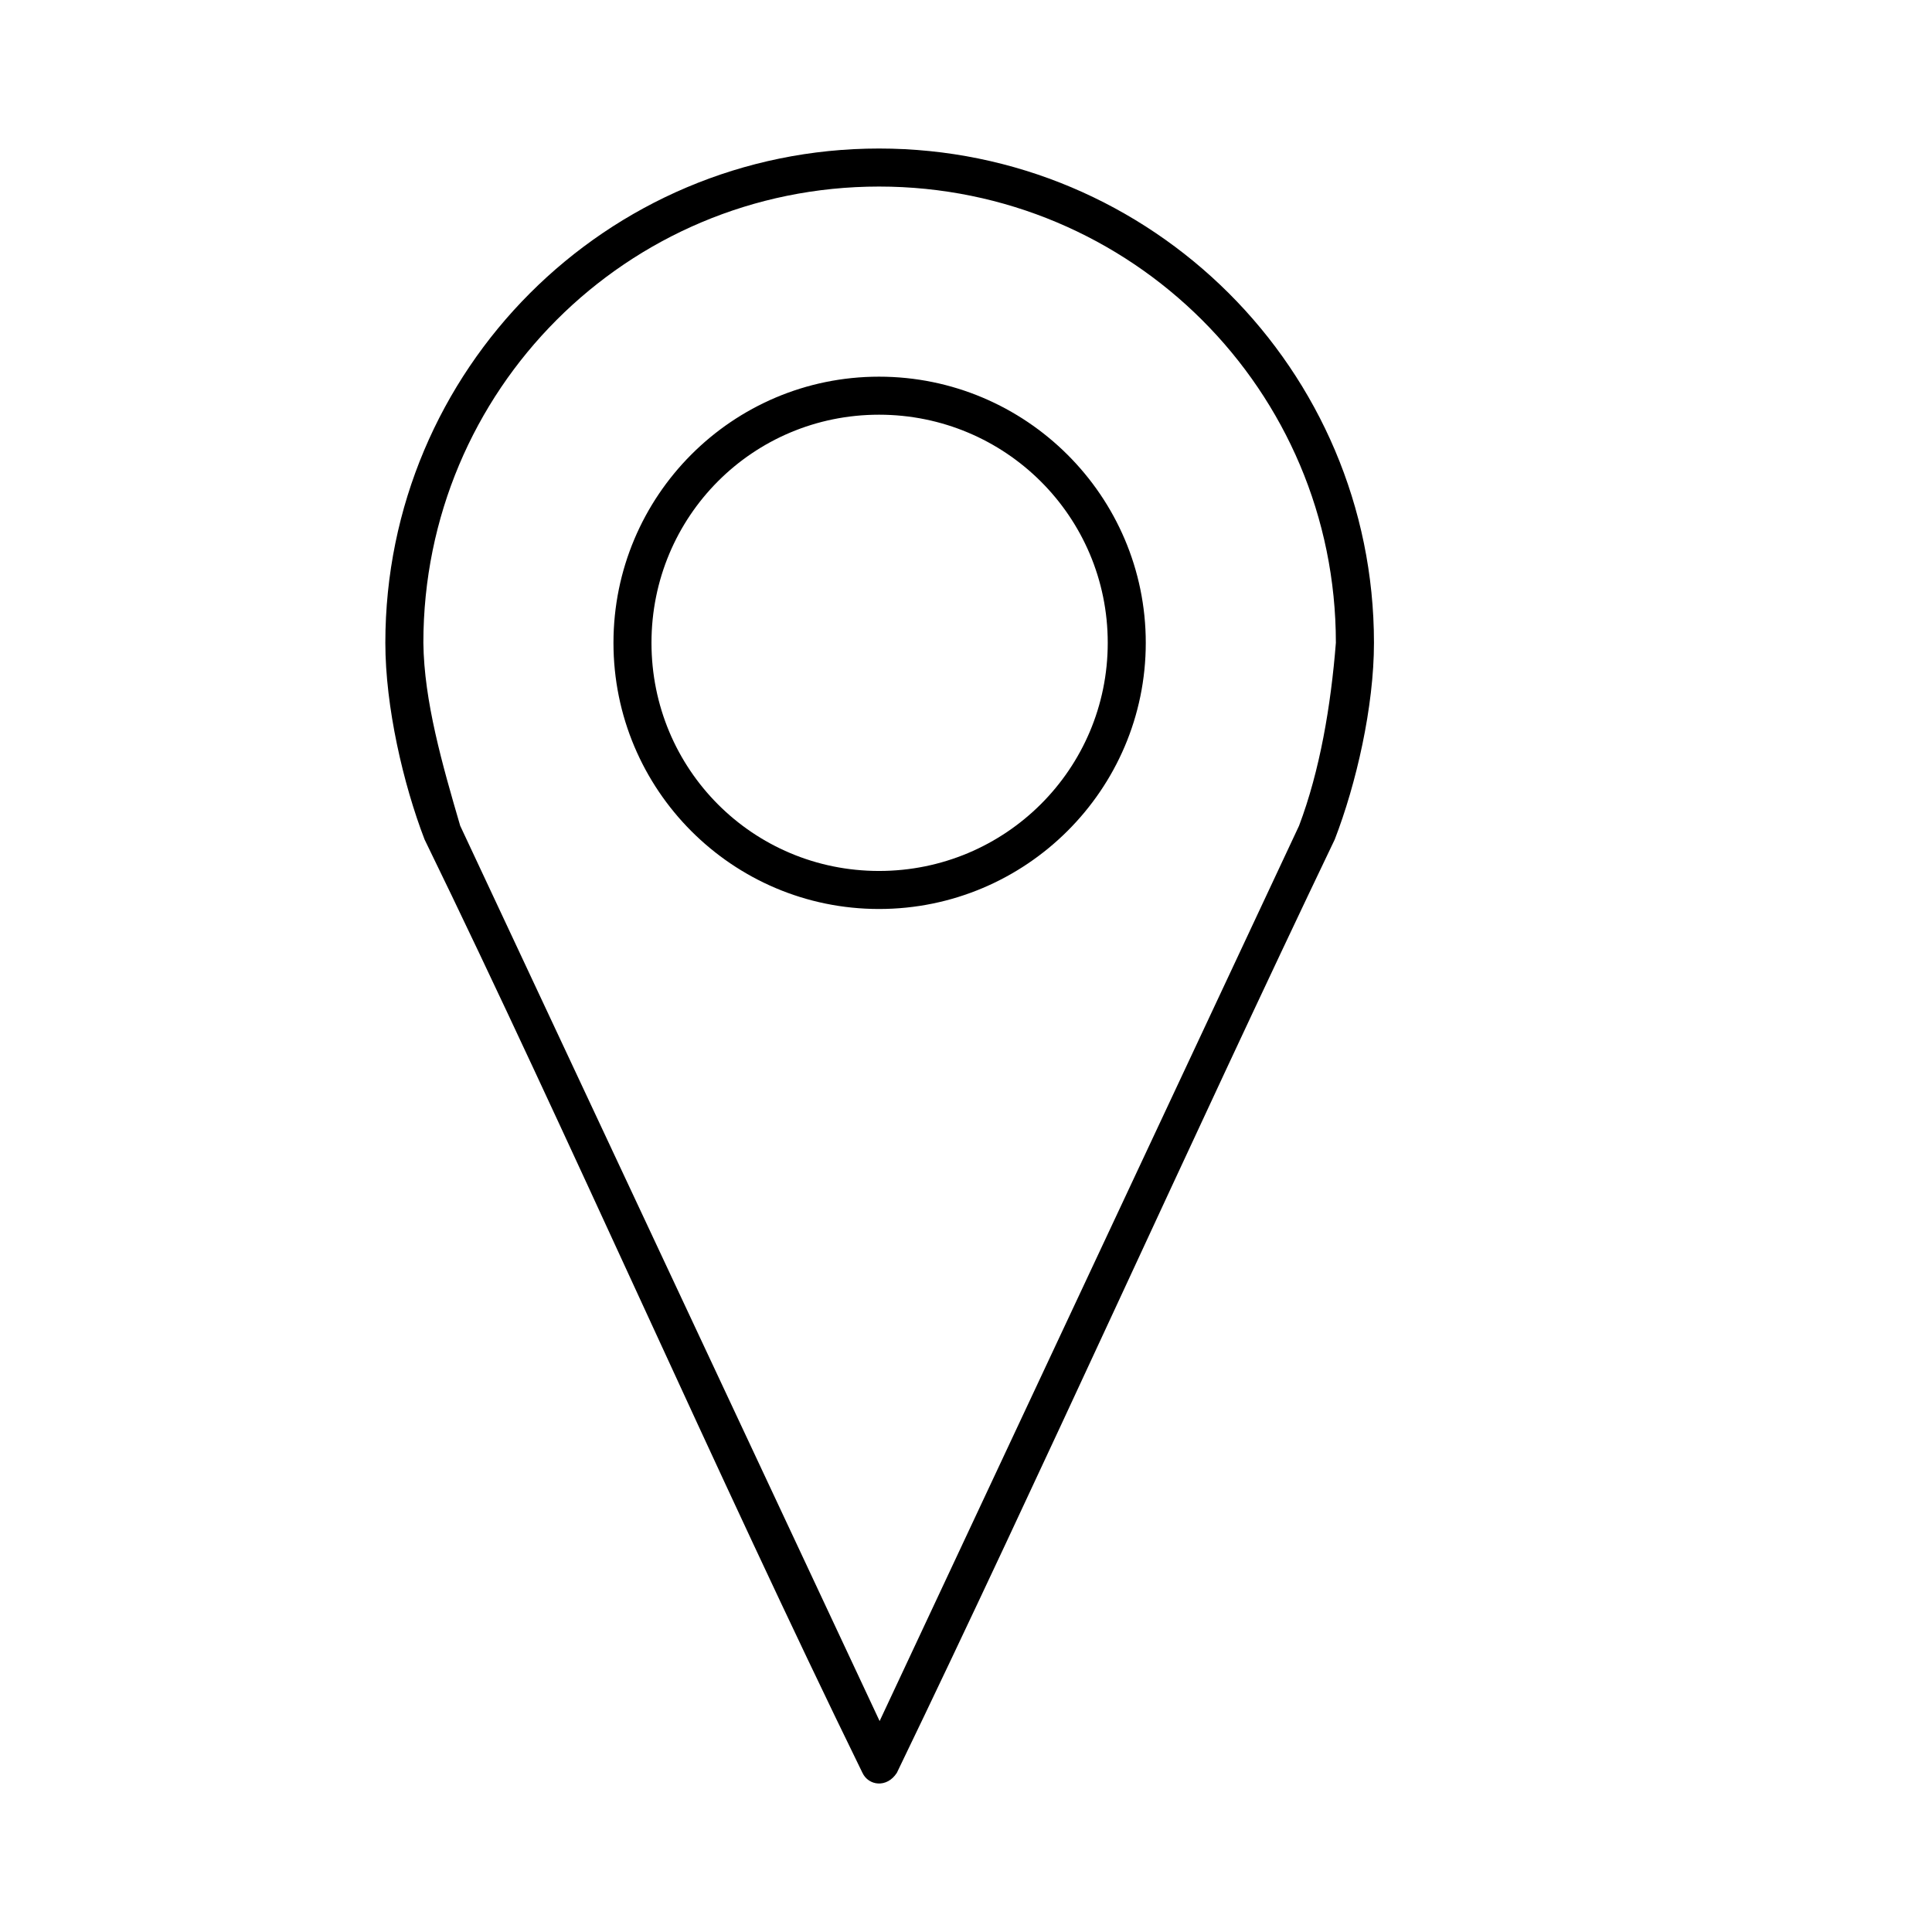<?xml version="1.0" encoding="UTF-8"?>
<!-- The Best Svg Icon site in the world: iconSvg.co, Visit us! https://iconsvg.co -->
<svg fill="#000000" width="800px" height="800px" version="1.1" viewBox="144 144 512 512" xmlns="http://www.w3.org/2000/svg">
 <path d="m376.95 183.36c-72.285 0-130.83 58.625-130.83 130.99 0 16.977 4.746 37.434 10.391 52.113 38.555 79.09 77.34 168.27 116.04 247.34 1.609 3.453 6.496 4.121 9.133 0 38.277-79.266 78.027-167.99 116.04-247.34 5.684-14.695 10.391-35.137 10.391-52.113 0-72.383-58.863-130.99-131.15-130.99zm0 10.078c66.852 0 121.07 53.984 121.07 120.91-1.324 16.73-4.238 33.887-9.762 48.492l-111.15 237.26-111.15-237.26c-4.723-16.141-9.594-33.086-9.762-48.492 0-66.945 53.906-120.91 120.76-120.91zm0 50.383c-38.895 0-70.375 31.602-70.375 70.535 0 38.934 31.484 70.535 70.375 70.535 38.895 0 70.691-31.586 70.691-70.535 0-38.945-31.797-70.535-70.691-70.535zm0 10.078c33.457 0 60.613 26.965 60.613 60.457 0 33.496-27.156 60.457-60.613 60.457s-60.301-26.949-60.301-60.457c0-33.508 26.844-60.457 60.301-60.457z"/>
</svg>